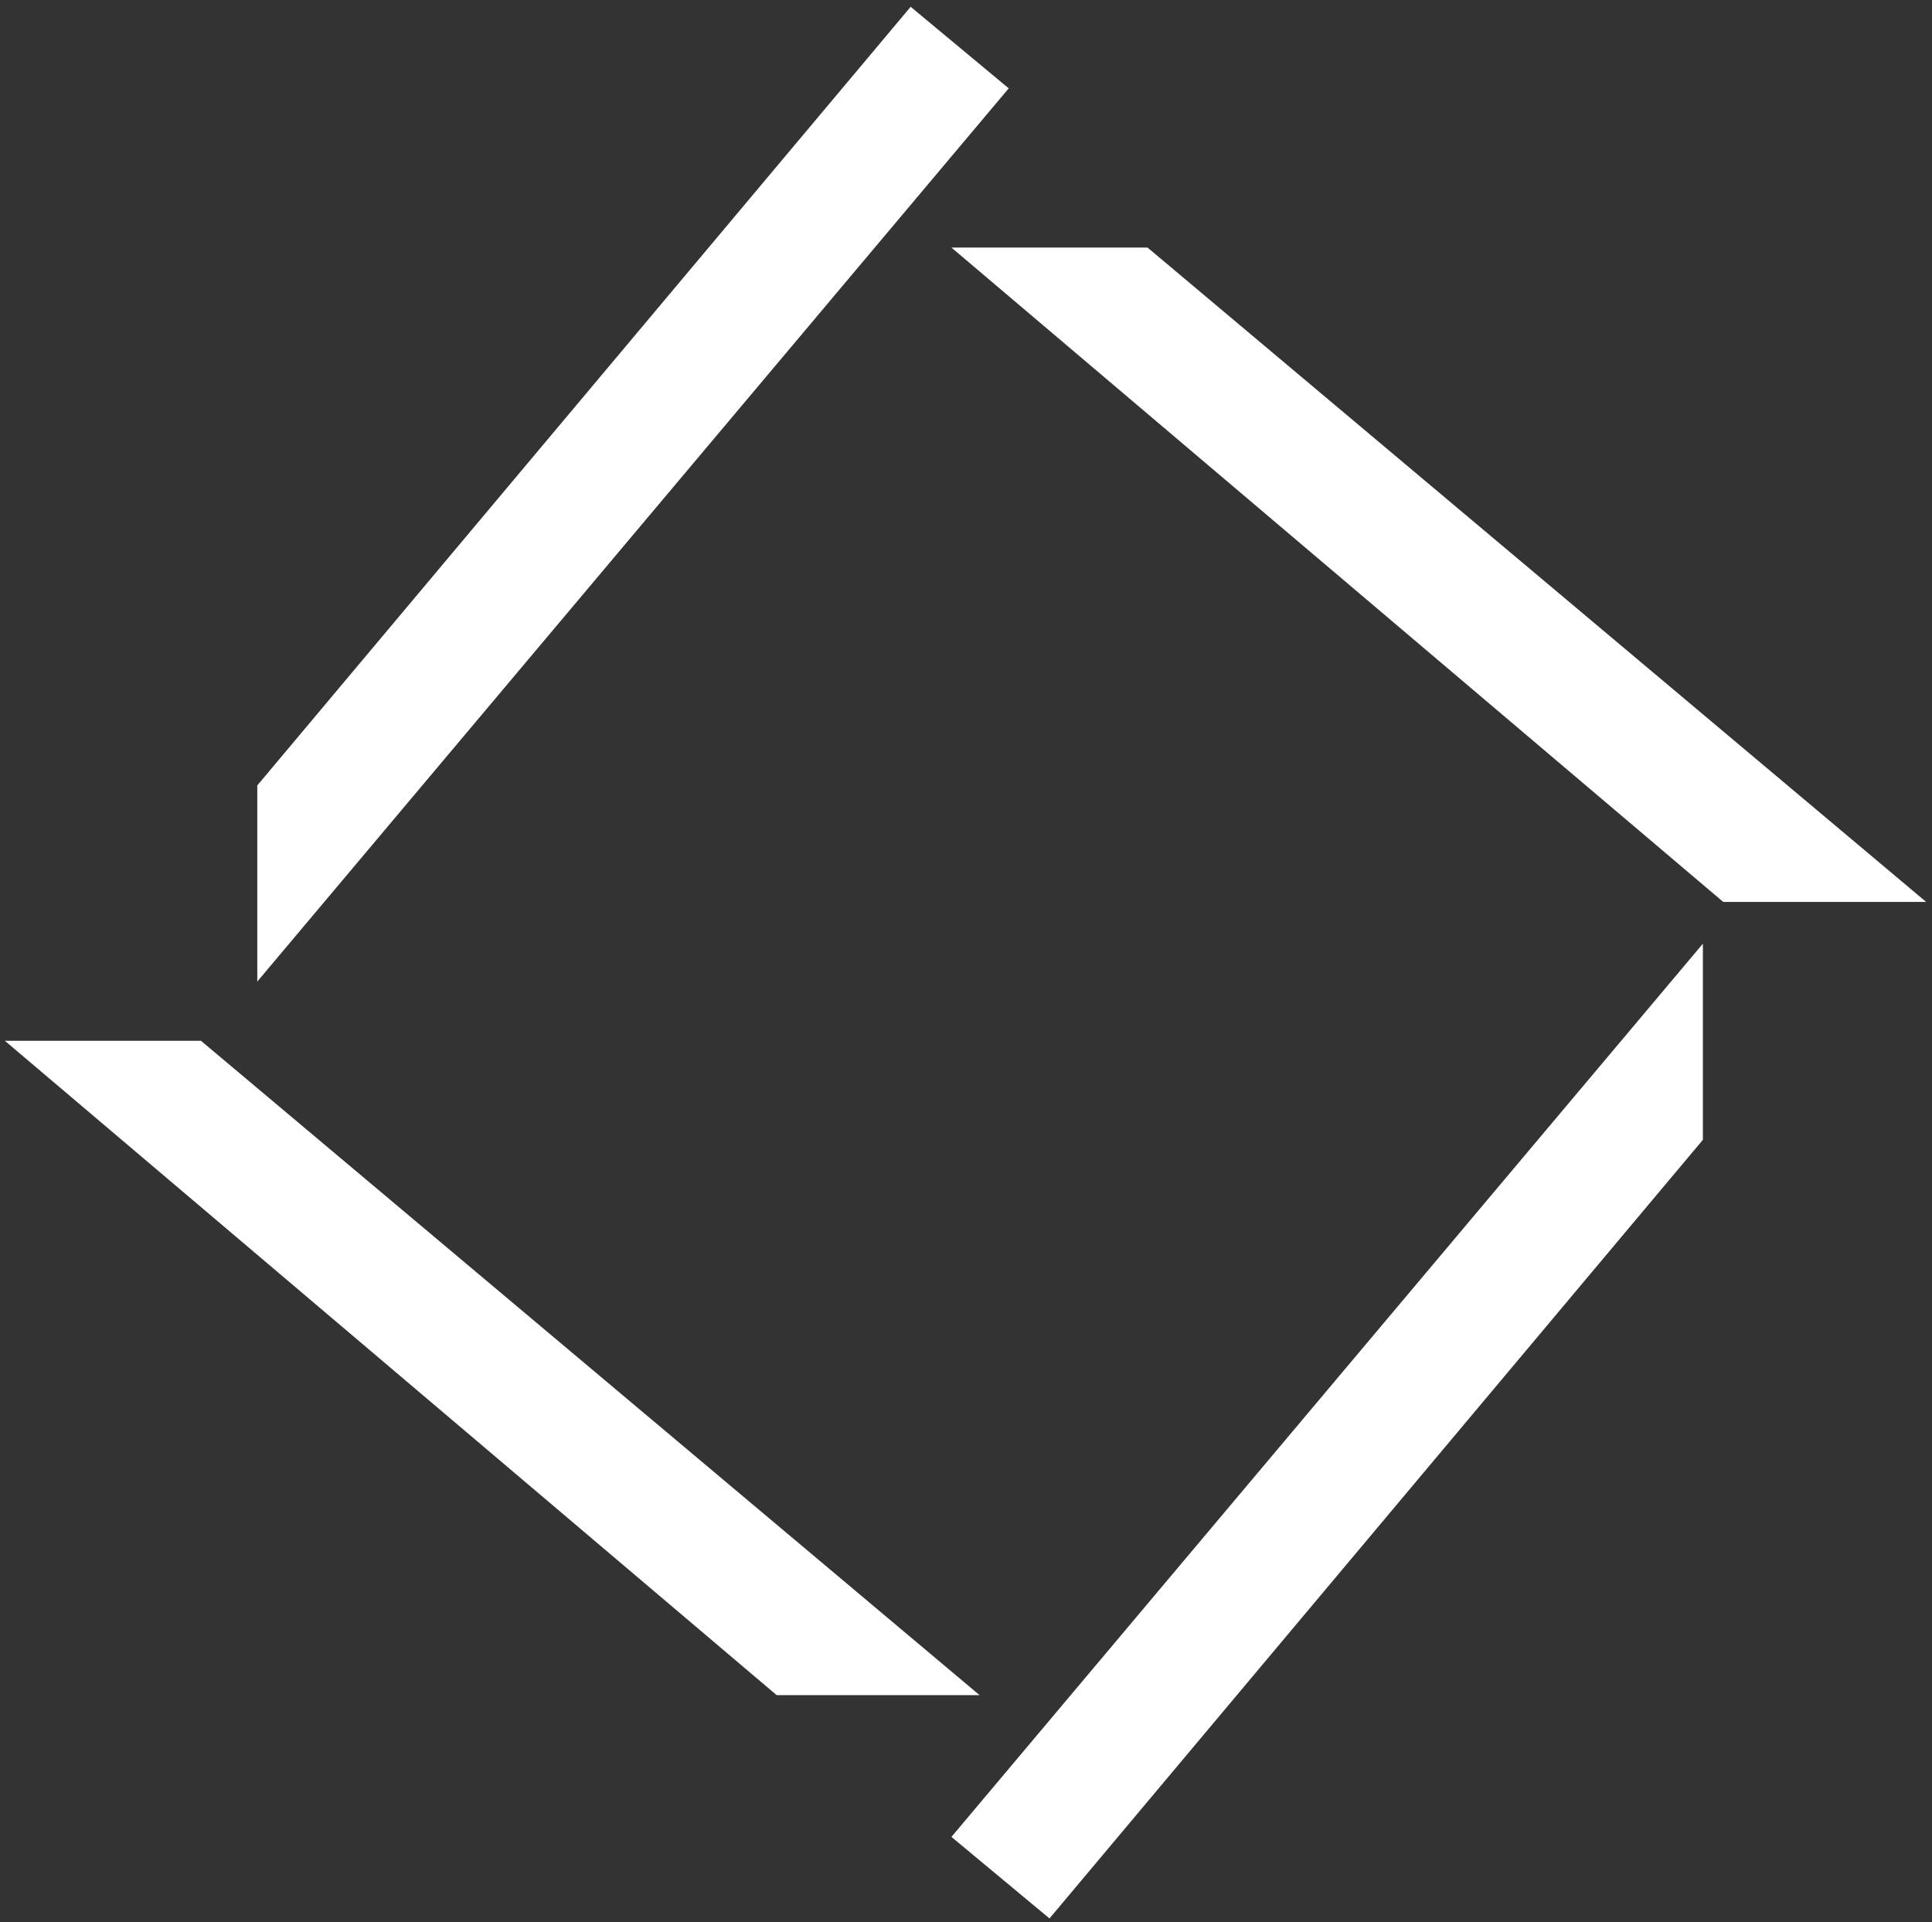 <?xml version="1.0" encoding="UTF-8"?> <svg xmlns="http://www.w3.org/2000/svg" width="199" height="198" viewBox="0 0 199 198" fill="none"><rect x="0" y="0" width="199" height="198" fill="#333333" stroke="none"/> <path d="M26.5 101.1V80.9L93.8 0.7L103.9 9.1L26.5 101.1Z" fill="white"></path> <path d="M175.4 97.2V117.4L108.1 197.6L98 189.2L175.4 97.2Z" fill="white"></path> <path d="M0.5 107.2H20.7L100.9 174.6H80L0.5 107.2Z" fill="white"></path> <path d="M98 25.5H118.2L198.4 92.9H177.5L98 25.5Z" fill="white"></path> </svg> 